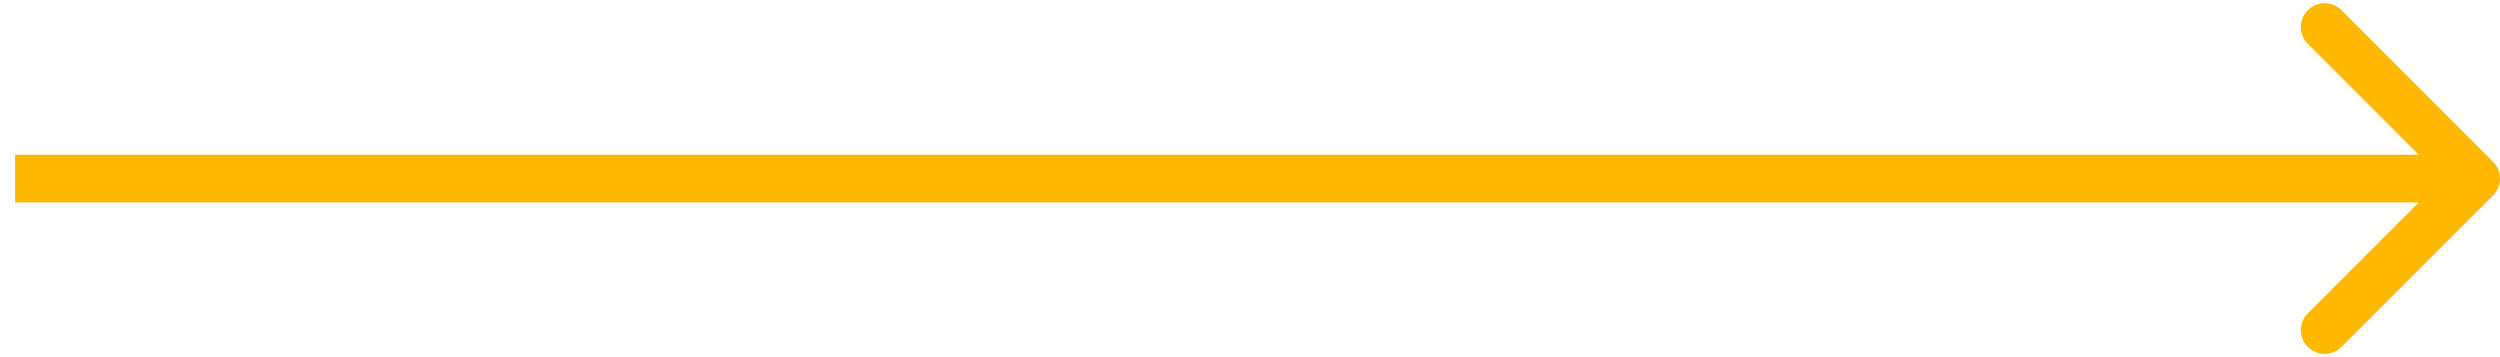 <?xml version="1.0" encoding="UTF-8"?> <svg xmlns="http://www.w3.org/2000/svg" width="105" height="15" viewBox="0 0 105 15" fill="none"><path d="M104.707 8.207C105.098 7.817 105.098 7.183 104.707 6.793L98.343 0.429C97.953 0.038 97.32 0.038 96.929 0.429C96.538 0.819 96.538 1.453 96.929 1.843L102.586 7.5L96.929 13.157C96.538 13.547 96.538 14.181 96.929 14.571C97.32 14.962 97.953 14.962 98.343 14.571L104.707 8.207ZM0.635 8.5H104V6.5H0.635V8.5Z" fill="#FFB800"></path></svg> 